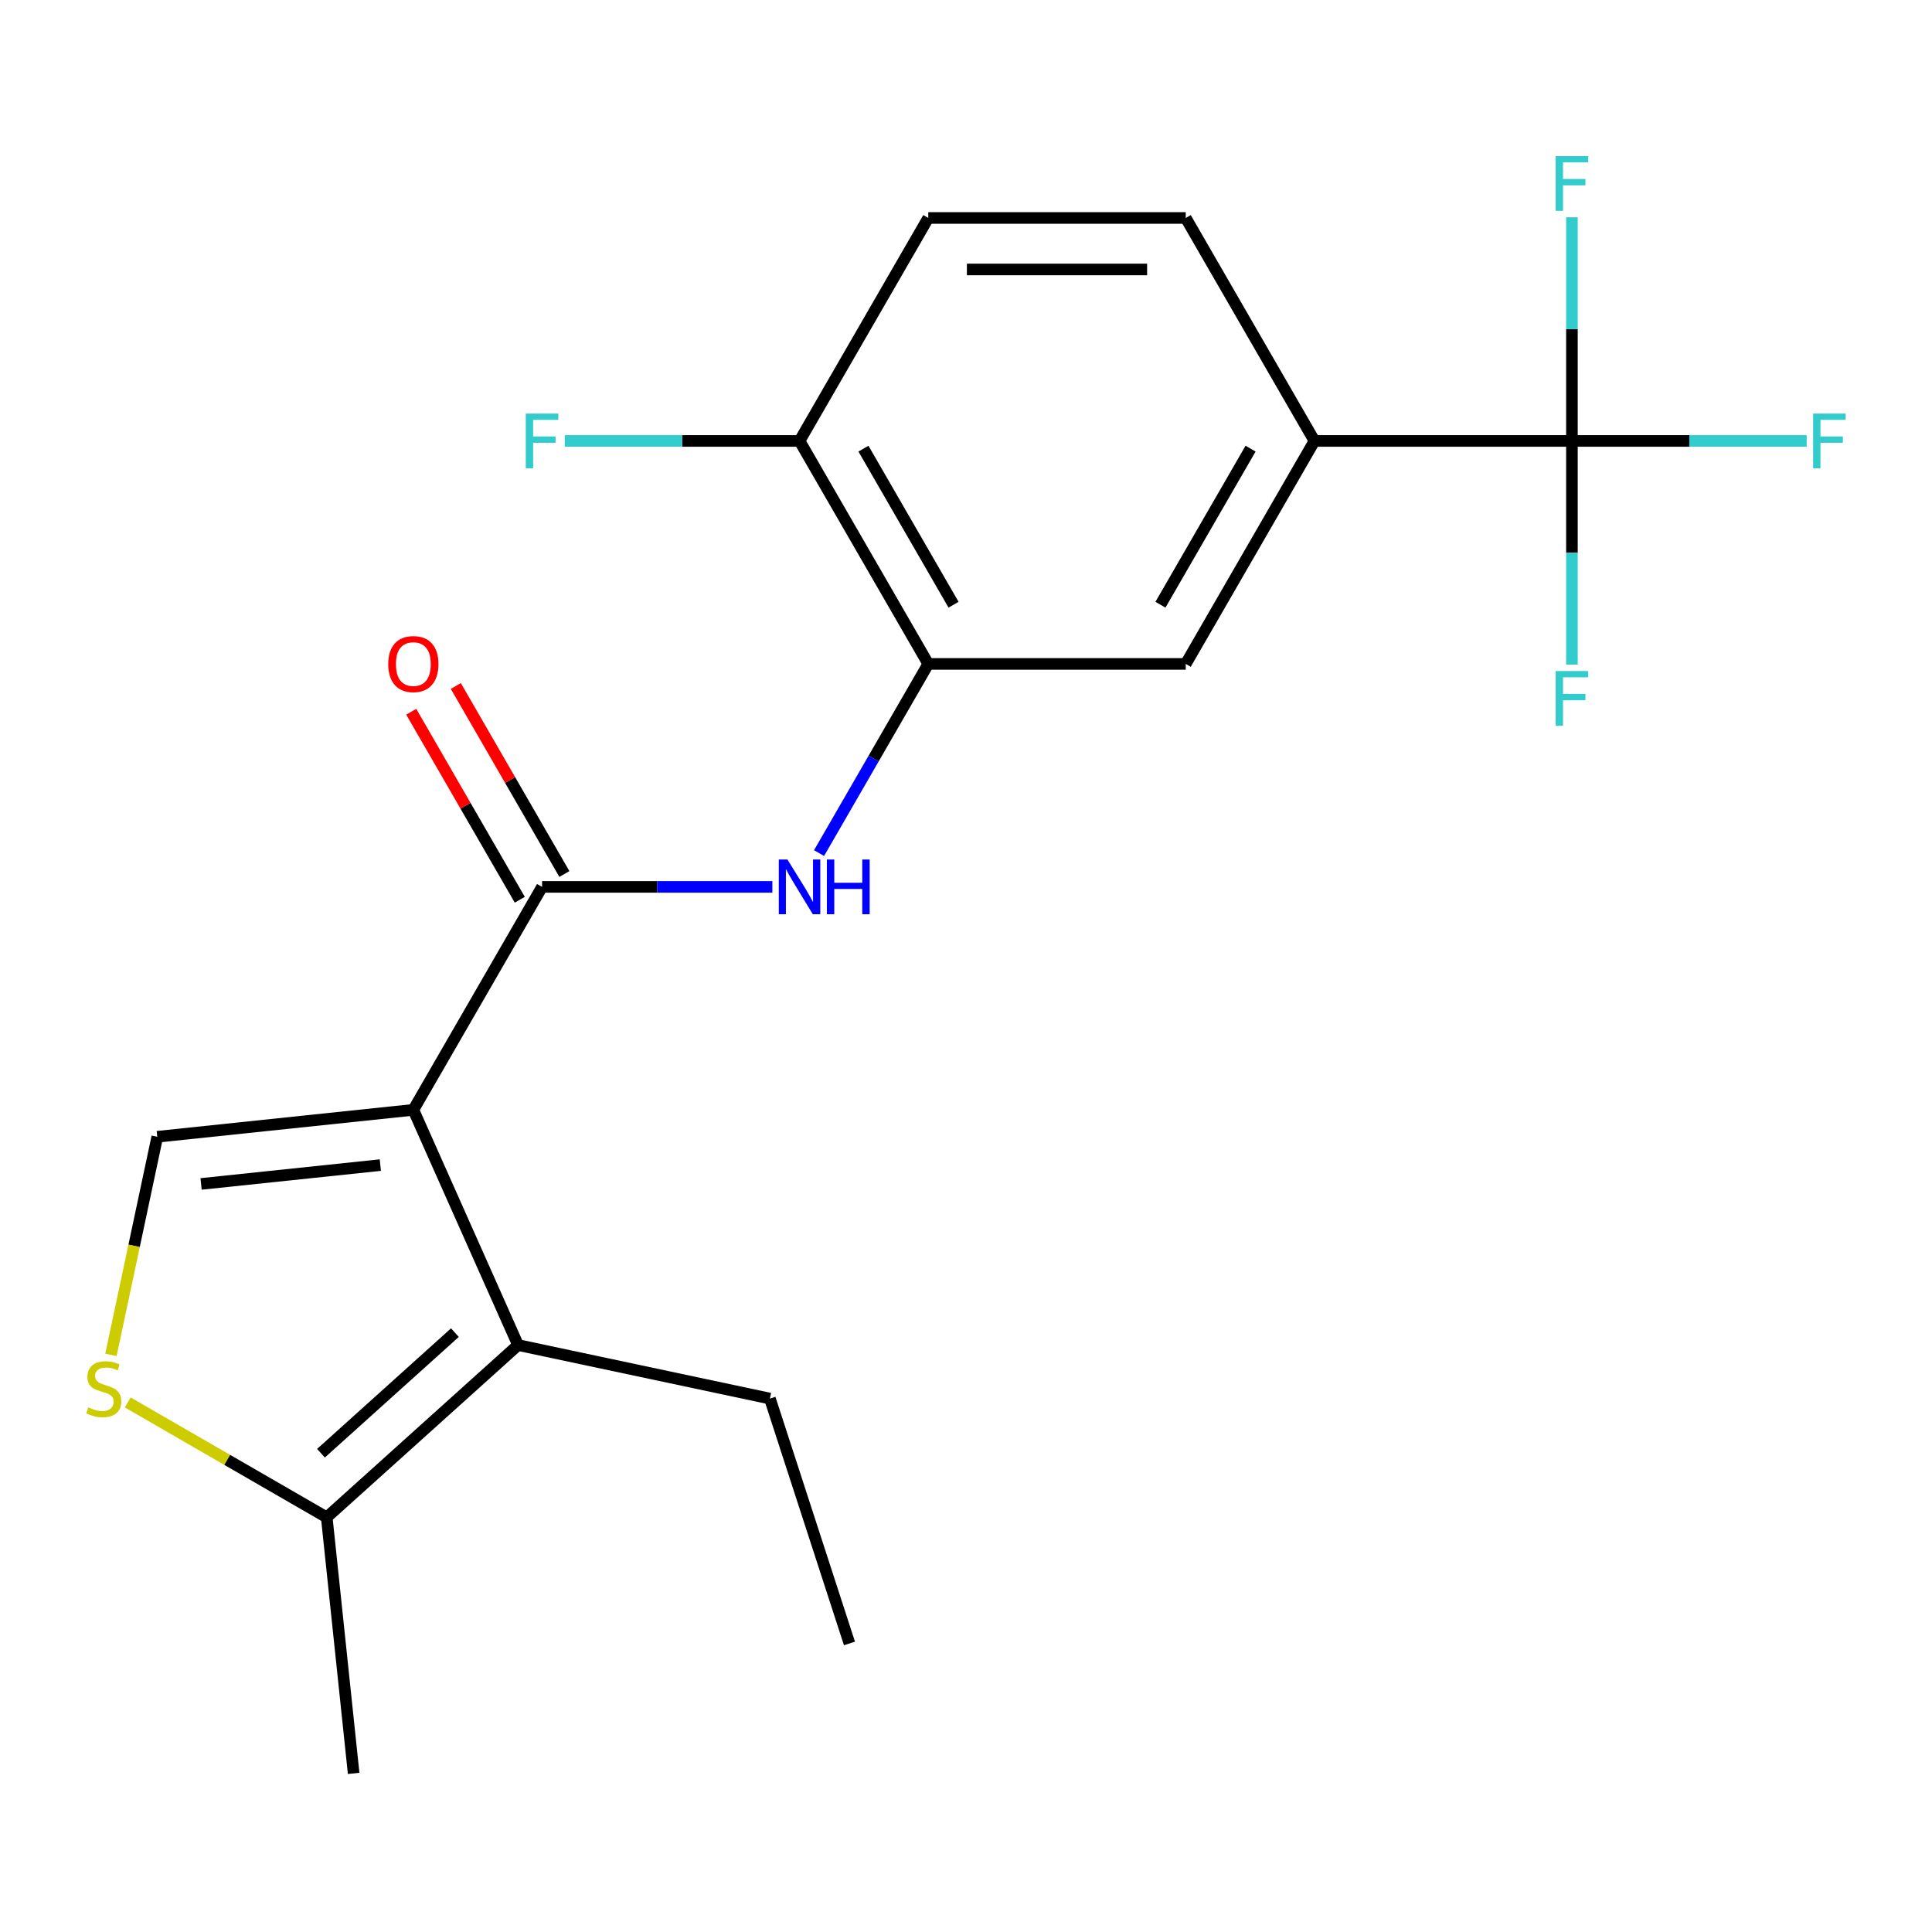 <?xml version='1.0' encoding='iso-8859-1'?>
<svg version='1.1' baseProfile='full'
              xmlns='http://www.w3.org/2000/svg'
                      xmlns:rdkit='http://www.rdkit.org/xml'
                      xmlns:xlink='http://www.w3.org/1999/xlink'
                  xml:space='preserve'
width='1000px' height='1000px' viewBox='0 0 1000 1000'>
<!-- END OF HEADER -->
<rect style='opacity:1.0;fill:#FFFFFF;stroke:none' width='1000' height='1000' x='0' y='0'> </rect>
<path class='bond-0' d='M 213.947,574.457 L 280.578,459.048' style='fill:none;fill-rule:evenodd;stroke:#000000;stroke-width:6px;stroke-linecap:butt;stroke-linejoin:miter;stroke-opacity:1' />
<path class='bond-1' d='M 213.947,574.457 L 268.15,696.199' style='fill:none;fill-rule:evenodd;stroke:#000000;stroke-width:6px;stroke-linecap:butt;stroke-linejoin:miter;stroke-opacity:1' />
<path class='bond-2' d='M 213.947,574.457 L 81.413,588.387' style='fill:none;fill-rule:evenodd;stroke:#000000;stroke-width:6px;stroke-linecap:butt;stroke-linejoin:miter;stroke-opacity:1' />
<path class='bond-2' d='M 196.853,603.053 L 104.079,612.804' style='fill:none;fill-rule:evenodd;stroke:#000000;stroke-width:6px;stroke-linecap:butt;stroke-linejoin:miter;stroke-opacity:1' />
<path class='bond-5' d='M 280.578,459.048 L 340.174,459.048' style='fill:none;fill-rule:evenodd;stroke:#000000;stroke-width:6px;stroke-linecap:butt;stroke-linejoin:miter;stroke-opacity:1' />
<path class='bond-5' d='M 340.174,459.048 L 399.77,459.048' style='fill:none;fill-rule:evenodd;stroke:#0000FF;stroke-width:6px;stroke-linecap:butt;stroke-linejoin:miter;stroke-opacity:1' />
<path class='bond-11' d='M 292.119,452.385 L 264.026,403.726' style='fill:none;fill-rule:evenodd;stroke:#000000;stroke-width:6px;stroke-linecap:butt;stroke-linejoin:miter;stroke-opacity:1' />
<path class='bond-11' d='M 264.026,403.726 L 235.933,355.067' style='fill:none;fill-rule:evenodd;stroke:#FF0000;stroke-width:6px;stroke-linecap:butt;stroke-linejoin:miter;stroke-opacity:1' />
<path class='bond-11' d='M 269.037,465.711 L 240.944,417.052' style='fill:none;fill-rule:evenodd;stroke:#000000;stroke-width:6px;stroke-linecap:butt;stroke-linejoin:miter;stroke-opacity:1' />
<path class='bond-11' d='M 240.944,417.052 L 212.851,368.393' style='fill:none;fill-rule:evenodd;stroke:#FF0000;stroke-width:6px;stroke-linecap:butt;stroke-linejoin:miter;stroke-opacity:1' />
<path class='bond-6' d='M 268.15,696.199 L 169.116,785.369' style='fill:none;fill-rule:evenodd;stroke:#000000;stroke-width:6px;stroke-linecap:butt;stroke-linejoin:miter;stroke-opacity:1' />
<path class='bond-6' d='M 235.46,689.768 L 166.137,752.187' style='fill:none;fill-rule:evenodd;stroke:#000000;stroke-width:6px;stroke-linecap:butt;stroke-linejoin:miter;stroke-opacity:1' />
<path class='bond-18' d='M 268.15,696.199 L 398.5,723.906' style='fill:none;fill-rule:evenodd;stroke:#000000;stroke-width:6px;stroke-linecap:butt;stroke-linejoin:miter;stroke-opacity:1' />
<path class='bond-4' d='M 81.413,588.387 L 69.415,644.837' style='fill:none;fill-rule:evenodd;stroke:#000000;stroke-width:6px;stroke-linecap:butt;stroke-linejoin:miter;stroke-opacity:1' />
<path class='bond-4' d='M 69.415,644.837 L 57.416,701.286' style='fill:none;fill-rule:evenodd;stroke:#CCCC00;stroke-width:6px;stroke-linecap:butt;stroke-linejoin:miter;stroke-opacity:1' />
<path class='bond-3' d='M 813.63,228.23 L 680.367,228.23' style='fill:none;fill-rule:evenodd;stroke:#000000;stroke-width:6px;stroke-linecap:butt;stroke-linejoin:miter;stroke-opacity:1' />
<path class='bond-14' d='M 813.63,228.23 L 874.386,228.23' style='fill:none;fill-rule:evenodd;stroke:#000000;stroke-width:6px;stroke-linecap:butt;stroke-linejoin:miter;stroke-opacity:1' />
<path class='bond-14' d='M 874.386,228.23 L 935.142,228.23' style='fill:none;fill-rule:evenodd;stroke:#33CCCC;stroke-width:6px;stroke-linecap:butt;stroke-linejoin:miter;stroke-opacity:1' />
<path class='bond-15' d='M 813.63,228.23 L 813.63,286.115' style='fill:none;fill-rule:evenodd;stroke:#000000;stroke-width:6px;stroke-linecap:butt;stroke-linejoin:miter;stroke-opacity:1' />
<path class='bond-15' d='M 813.63,286.115 L 813.63,344.001' style='fill:none;fill-rule:evenodd;stroke:#33CCCC;stroke-width:6px;stroke-linecap:butt;stroke-linejoin:miter;stroke-opacity:1' />
<path class='bond-16' d='M 813.63,228.23 L 813.63,170.344' style='fill:none;fill-rule:evenodd;stroke:#000000;stroke-width:6px;stroke-linecap:butt;stroke-linejoin:miter;stroke-opacity:1' />
<path class='bond-16' d='M 813.63,170.344 L 813.63,112.458' style='fill:none;fill-rule:evenodd;stroke:#33CCCC;stroke-width:6px;stroke-linecap:butt;stroke-linejoin:miter;stroke-opacity:1' />
<path class='bond-21' d='M 66.118,725.904 L 117.617,755.636' style='fill:none;fill-rule:evenodd;stroke:#CCCC00;stroke-width:6px;stroke-linecap:butt;stroke-linejoin:miter;stroke-opacity:1' />
<path class='bond-21' d='M 117.617,755.636 L 169.116,785.369' style='fill:none;fill-rule:evenodd;stroke:#000000;stroke-width:6px;stroke-linecap:butt;stroke-linejoin:miter;stroke-opacity:1' />
<path class='bond-7' d='M 423.94,441.556 L 452.206,392.598' style='fill:none;fill-rule:evenodd;stroke:#0000FF;stroke-width:6px;stroke-linecap:butt;stroke-linejoin:miter;stroke-opacity:1' />
<path class='bond-7' d='M 452.206,392.598 L 480.473,343.639' style='fill:none;fill-rule:evenodd;stroke:#000000;stroke-width:6px;stroke-linecap:butt;stroke-linejoin:miter;stroke-opacity:1' />
<path class='bond-19' d='M 169.116,785.369 L 183.046,917.902' style='fill:none;fill-rule:evenodd;stroke:#000000;stroke-width:6px;stroke-linecap:butt;stroke-linejoin:miter;stroke-opacity:1' />
<path class='bond-9' d='M 480.473,343.639 L 613.736,343.639' style='fill:none;fill-rule:evenodd;stroke:#000000;stroke-width:6px;stroke-linecap:butt;stroke-linejoin:miter;stroke-opacity:1' />
<path class='bond-10' d='M 480.473,343.639 L 413.841,228.23' style='fill:none;fill-rule:evenodd;stroke:#000000;stroke-width:6px;stroke-linecap:butt;stroke-linejoin:miter;stroke-opacity:1' />
<path class='bond-10' d='M 493.56,313.001 L 446.918,232.215' style='fill:none;fill-rule:evenodd;stroke:#000000;stroke-width:6px;stroke-linecap:butt;stroke-linejoin:miter;stroke-opacity:1' />
<path class='bond-8' d='M 680.367,228.23 L 613.736,343.639' style='fill:none;fill-rule:evenodd;stroke:#000000;stroke-width:6px;stroke-linecap:butt;stroke-linejoin:miter;stroke-opacity:1' />
<path class='bond-8' d='M 647.291,232.215 L 600.649,313.001' style='fill:none;fill-rule:evenodd;stroke:#000000;stroke-width:6px;stroke-linecap:butt;stroke-linejoin:miter;stroke-opacity:1' />
<path class='bond-22' d='M 680.367,228.23 L 613.736,112.82' style='fill:none;fill-rule:evenodd;stroke:#000000;stroke-width:6px;stroke-linecap:butt;stroke-linejoin:miter;stroke-opacity:1' />
<path class='bond-13' d='M 413.841,228.23 L 480.473,112.82' style='fill:none;fill-rule:evenodd;stroke:#000000;stroke-width:6px;stroke-linecap:butt;stroke-linejoin:miter;stroke-opacity:1' />
<path class='bond-17' d='M 413.841,228.23 L 353.085,228.23' style='fill:none;fill-rule:evenodd;stroke:#000000;stroke-width:6px;stroke-linecap:butt;stroke-linejoin:miter;stroke-opacity:1' />
<path class='bond-17' d='M 353.085,228.23 L 292.33,228.23' style='fill:none;fill-rule:evenodd;stroke:#33CCCC;stroke-width:6px;stroke-linecap:butt;stroke-linejoin:miter;stroke-opacity:1' />
<path class='bond-12' d='M 613.736,112.82 L 480.473,112.82' style='fill:none;fill-rule:evenodd;stroke:#000000;stroke-width:6px;stroke-linecap:butt;stroke-linejoin:miter;stroke-opacity:1' />
<path class='bond-12' d='M 593.746,139.473 L 500.462,139.473' style='fill:none;fill-rule:evenodd;stroke:#000000;stroke-width:6px;stroke-linecap:butt;stroke-linejoin:miter;stroke-opacity:1' />
<path class='bond-20' d='M 398.5,723.906 L 439.681,850.647' style='fill:none;fill-rule:evenodd;stroke:#000000;stroke-width:6px;stroke-linecap:butt;stroke-linejoin:miter;stroke-opacity:1' />
<path  class='atom-5' d='M 45.707 728.458
Q 46.027 728.578, 47.347 729.138
Q 48.667 729.698, 50.107 730.058
Q 51.587 730.378, 53.027 730.378
Q 55.707 730.378, 57.267 729.098
Q 58.827 727.778, 58.827 725.498
Q 58.827 723.938, 58.027 722.978
Q 57.267 722.018, 56.067 721.498
Q 54.867 720.978, 52.867 720.378
Q 50.347 719.618, 48.827 718.898
Q 47.347 718.178, 46.267 716.658
Q 45.227 715.138, 45.227 712.578
Q 45.227 709.018, 47.627 706.818
Q 50.067 704.618, 54.867 704.618
Q 58.147 704.618, 61.867 706.178
L 60.947 709.258
Q 57.547 707.858, 54.987 707.858
Q 52.227 707.858, 50.707 709.018
Q 49.187 710.138, 49.227 712.098
Q 49.227 713.618, 49.987 714.538
Q 50.787 715.458, 51.907 715.978
Q 53.067 716.498, 54.987 717.098
Q 57.547 717.898, 59.067 718.698
Q 60.587 719.498, 61.667 721.138
Q 62.787 722.738, 62.787 725.498
Q 62.787 729.418, 60.147 731.538
Q 57.547 733.618, 53.187 733.618
Q 50.667 733.618, 48.747 733.058
Q 46.867 732.538, 44.627 731.618
L 45.707 728.458
' fill='#CCCC00'/>
<path  class='atom-6' d='M 407.581 444.888
L 416.861 459.888
Q 417.781 461.368, 419.261 464.048
Q 420.741 466.728, 420.821 466.888
L 420.821 444.888
L 424.581 444.888
L 424.581 473.208
L 420.701 473.208
L 410.741 456.808
Q 409.581 454.888, 408.341 452.688
Q 407.141 450.488, 406.781 449.808
L 406.781 473.208
L 403.101 473.208
L 403.101 444.888
L 407.581 444.888
' fill='#0000FF'/>
<path  class='atom-6' d='M 427.981 444.888
L 431.821 444.888
L 431.821 456.928
L 446.301 456.928
L 446.301 444.888
L 450.141 444.888
L 450.141 473.208
L 446.301 473.208
L 446.301 460.128
L 431.821 460.128
L 431.821 473.208
L 427.981 473.208
L 427.981 444.888
' fill='#0000FF'/>
<path  class='atom-12' d='M 200.947 343.719
Q 200.947 336.919, 204.307 333.119
Q 207.667 329.319, 213.947 329.319
Q 220.227 329.319, 223.587 333.119
Q 226.947 336.919, 226.947 343.719
Q 226.947 350.599, 223.547 354.519
Q 220.147 358.399, 213.947 358.399
Q 207.707 358.399, 204.307 354.519
Q 200.947 350.639, 200.947 343.719
M 213.947 355.199
Q 218.267 355.199, 220.587 352.319
Q 222.947 349.399, 222.947 343.719
Q 222.947 338.159, 220.587 335.359
Q 218.267 332.519, 213.947 332.519
Q 209.627 332.519, 207.267 335.319
Q 204.947 338.119, 204.947 343.719
Q 204.947 349.439, 207.267 352.319
Q 209.627 355.199, 213.947 355.199
' fill='#FF0000'/>
<path  class='atom-15' d='M 938.473 214.07
L 955.313 214.07
L 955.313 217.31
L 942.273 217.31
L 942.273 225.91
L 953.873 225.91
L 953.873 229.19
L 942.273 229.19
L 942.273 242.39
L 938.473 242.39
L 938.473 214.07
' fill='#33CCCC'/>
<path  class='atom-16' d='M 805.21 347.333
L 822.05 347.333
L 822.05 350.573
L 809.01 350.573
L 809.01 359.173
L 820.61 359.173
L 820.61 362.453
L 809.01 362.453
L 809.01 375.653
L 805.21 375.653
L 805.21 347.333
' fill='#33CCCC'/>
<path  class='atom-17' d='M 805.21 80.807
L 822.05 80.807
L 822.05 84.047
L 809.01 84.047
L 809.01 92.647
L 820.61 92.647
L 820.61 95.927
L 809.01 95.927
L 809.01 109.127
L 805.21 109.127
L 805.21 80.807
' fill='#33CCCC'/>
<path  class='atom-18' d='M 272.158 214.07
L 288.998 214.07
L 288.998 217.31
L 275.958 217.31
L 275.958 225.91
L 287.558 225.91
L 287.558 229.19
L 275.958 229.19
L 275.958 242.39
L 272.158 242.39
L 272.158 214.07
' fill='#33CCCC'/>
</svg>
